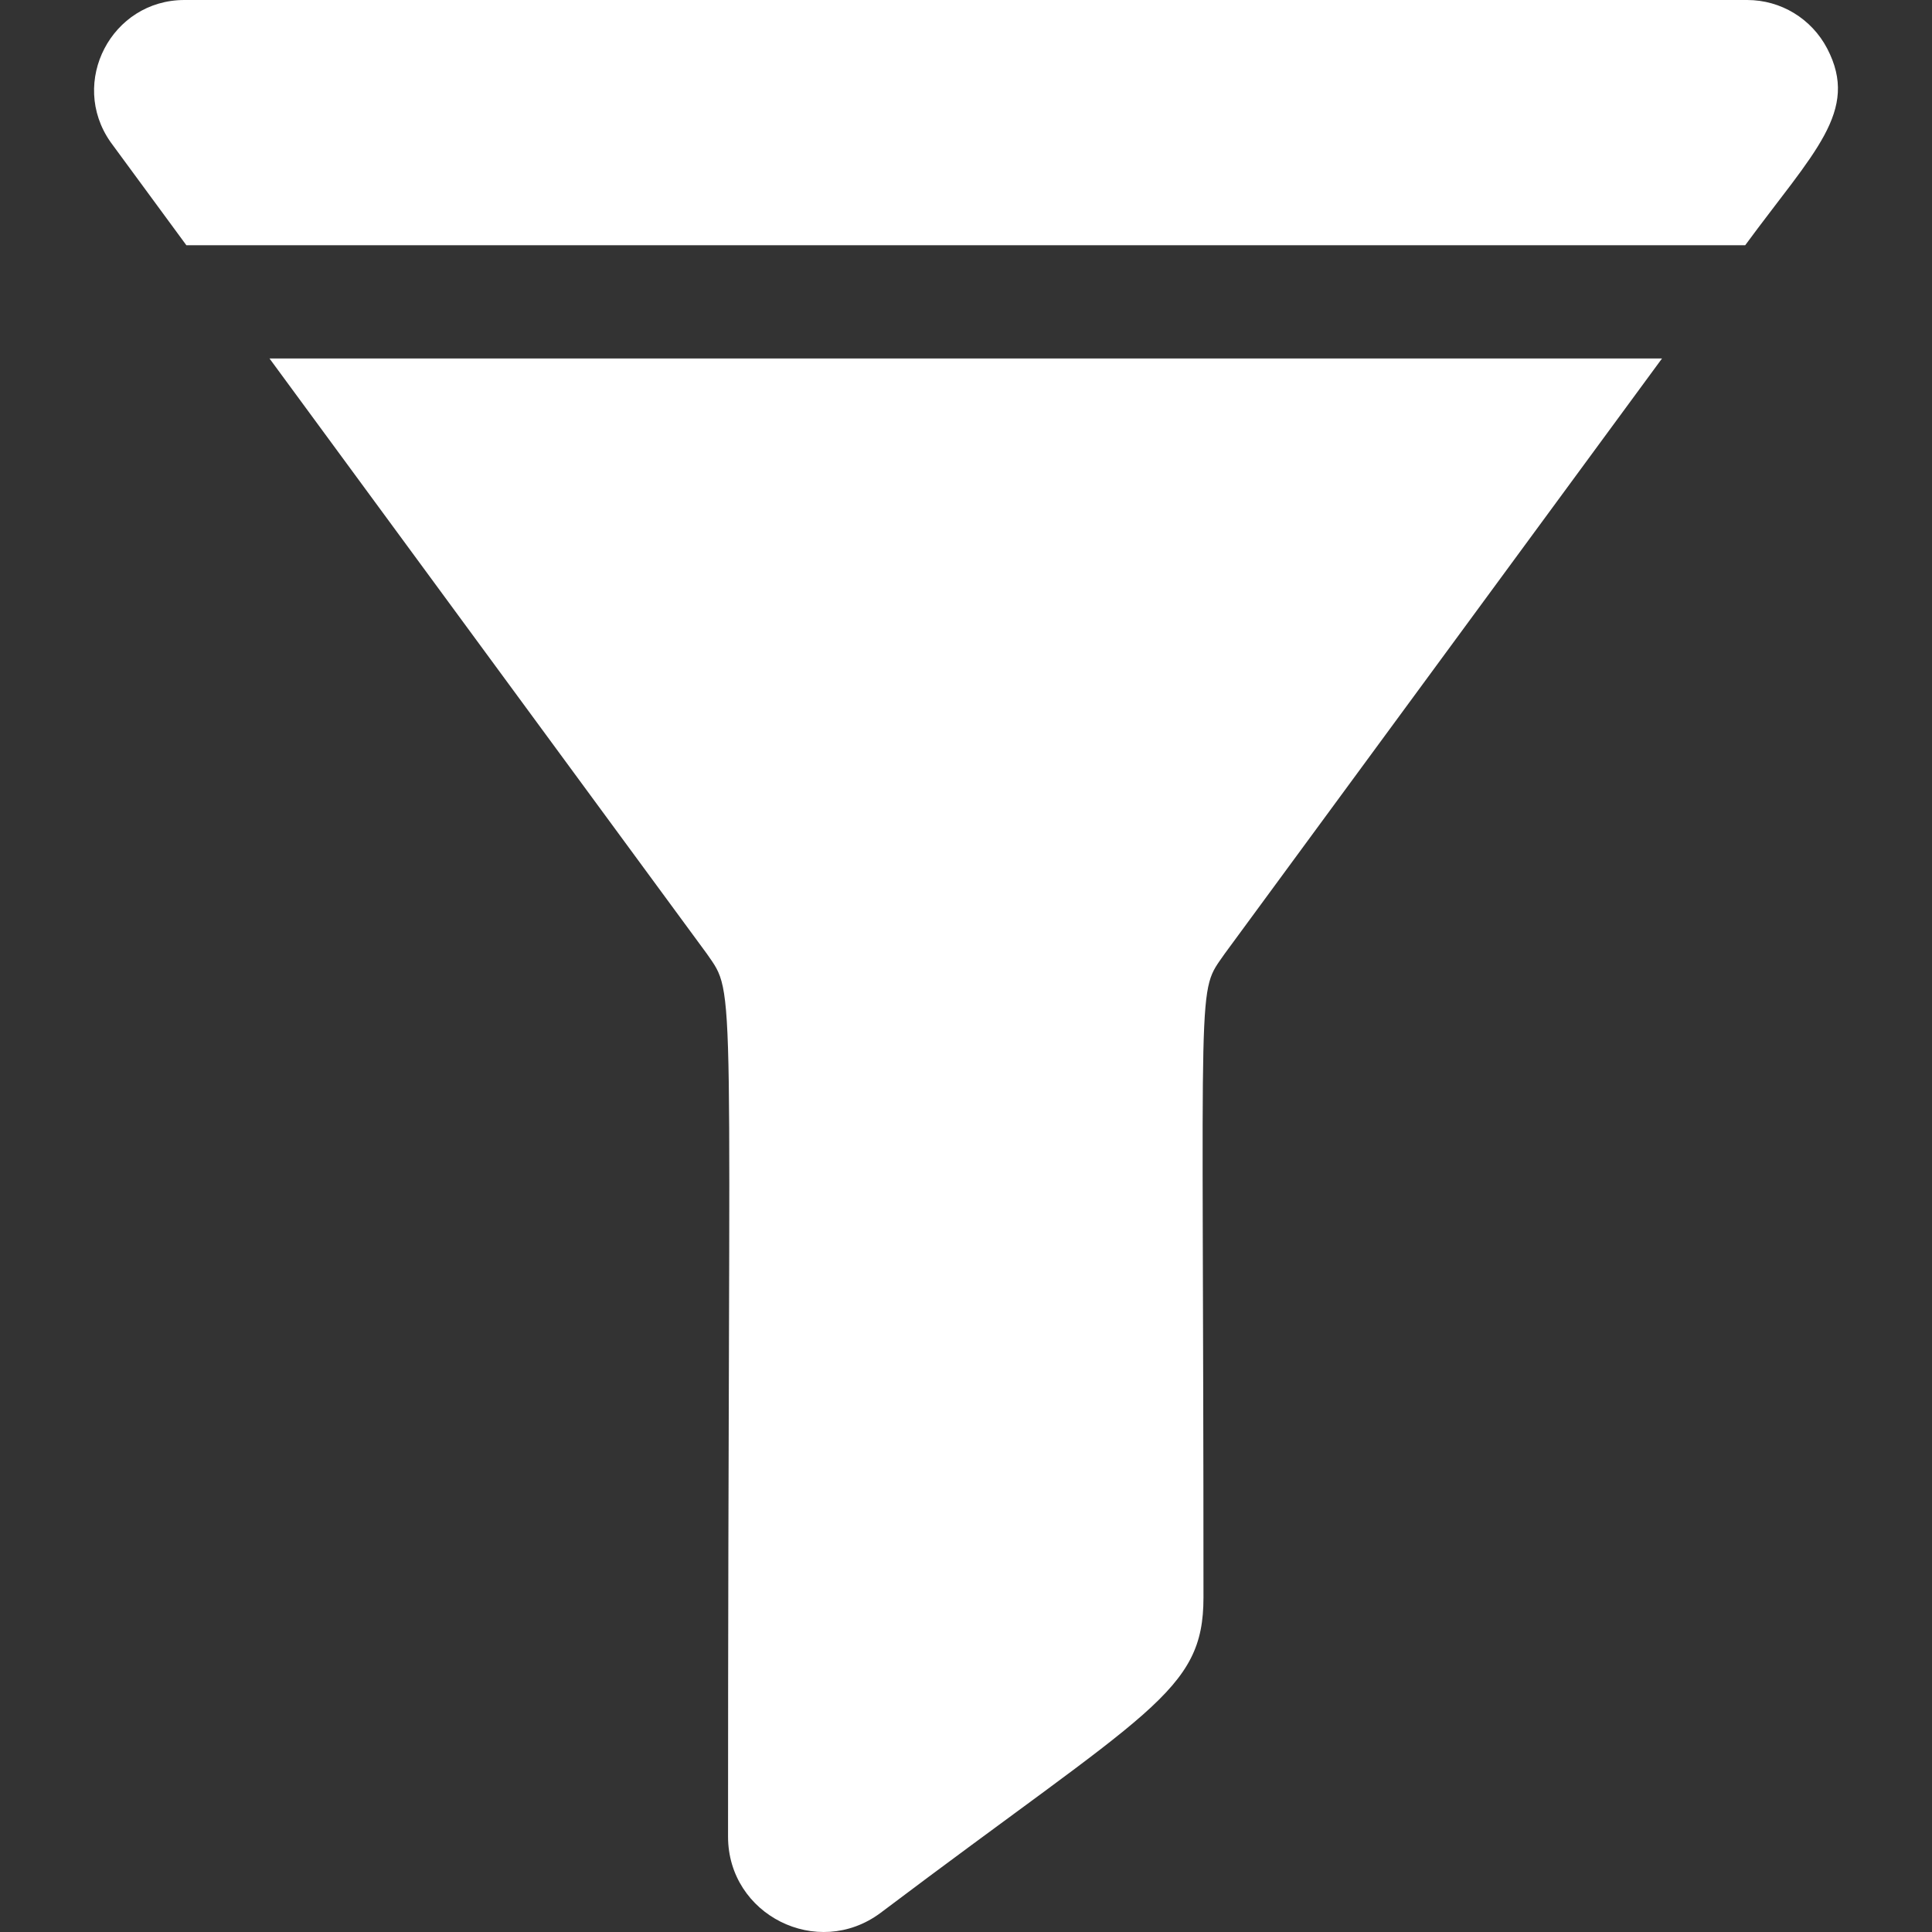 <svg width="36" height="36" viewBox="0 0 36 36" fill="none" xmlns="http://www.w3.org/2000/svg">
<rect x="0" y="0" width="36" height="36" fill="#333333" stroke="none"/>
<g id="fi_3126665">
<g id="Group">
<path id="Vector" d="M13.169 17.769C13.735 18.588 13.566 17.906 13.566 34.222C13.566 35.682 15.232 36.518 16.406 35.645C21.423 31.862 22.425 31.534 22.425 29.765C22.425 17.875 22.287 18.544 22.822 17.769L30.969 6.68H5.022L13.169 17.769Z" fill="white"/>
<path id="Vector_2" d="M34.047 0.904C33.755 0.347 33.184 0 32.556 0H3.436C2.078 0 1.28 1.531 2.058 2.644C2.065 2.654 1.97 2.525 3.473 4.57H32.519C33.8 2.827 34.656 2.074 34.047 0.904Z" fill="white"/>
</g>
</g>
</svg>
